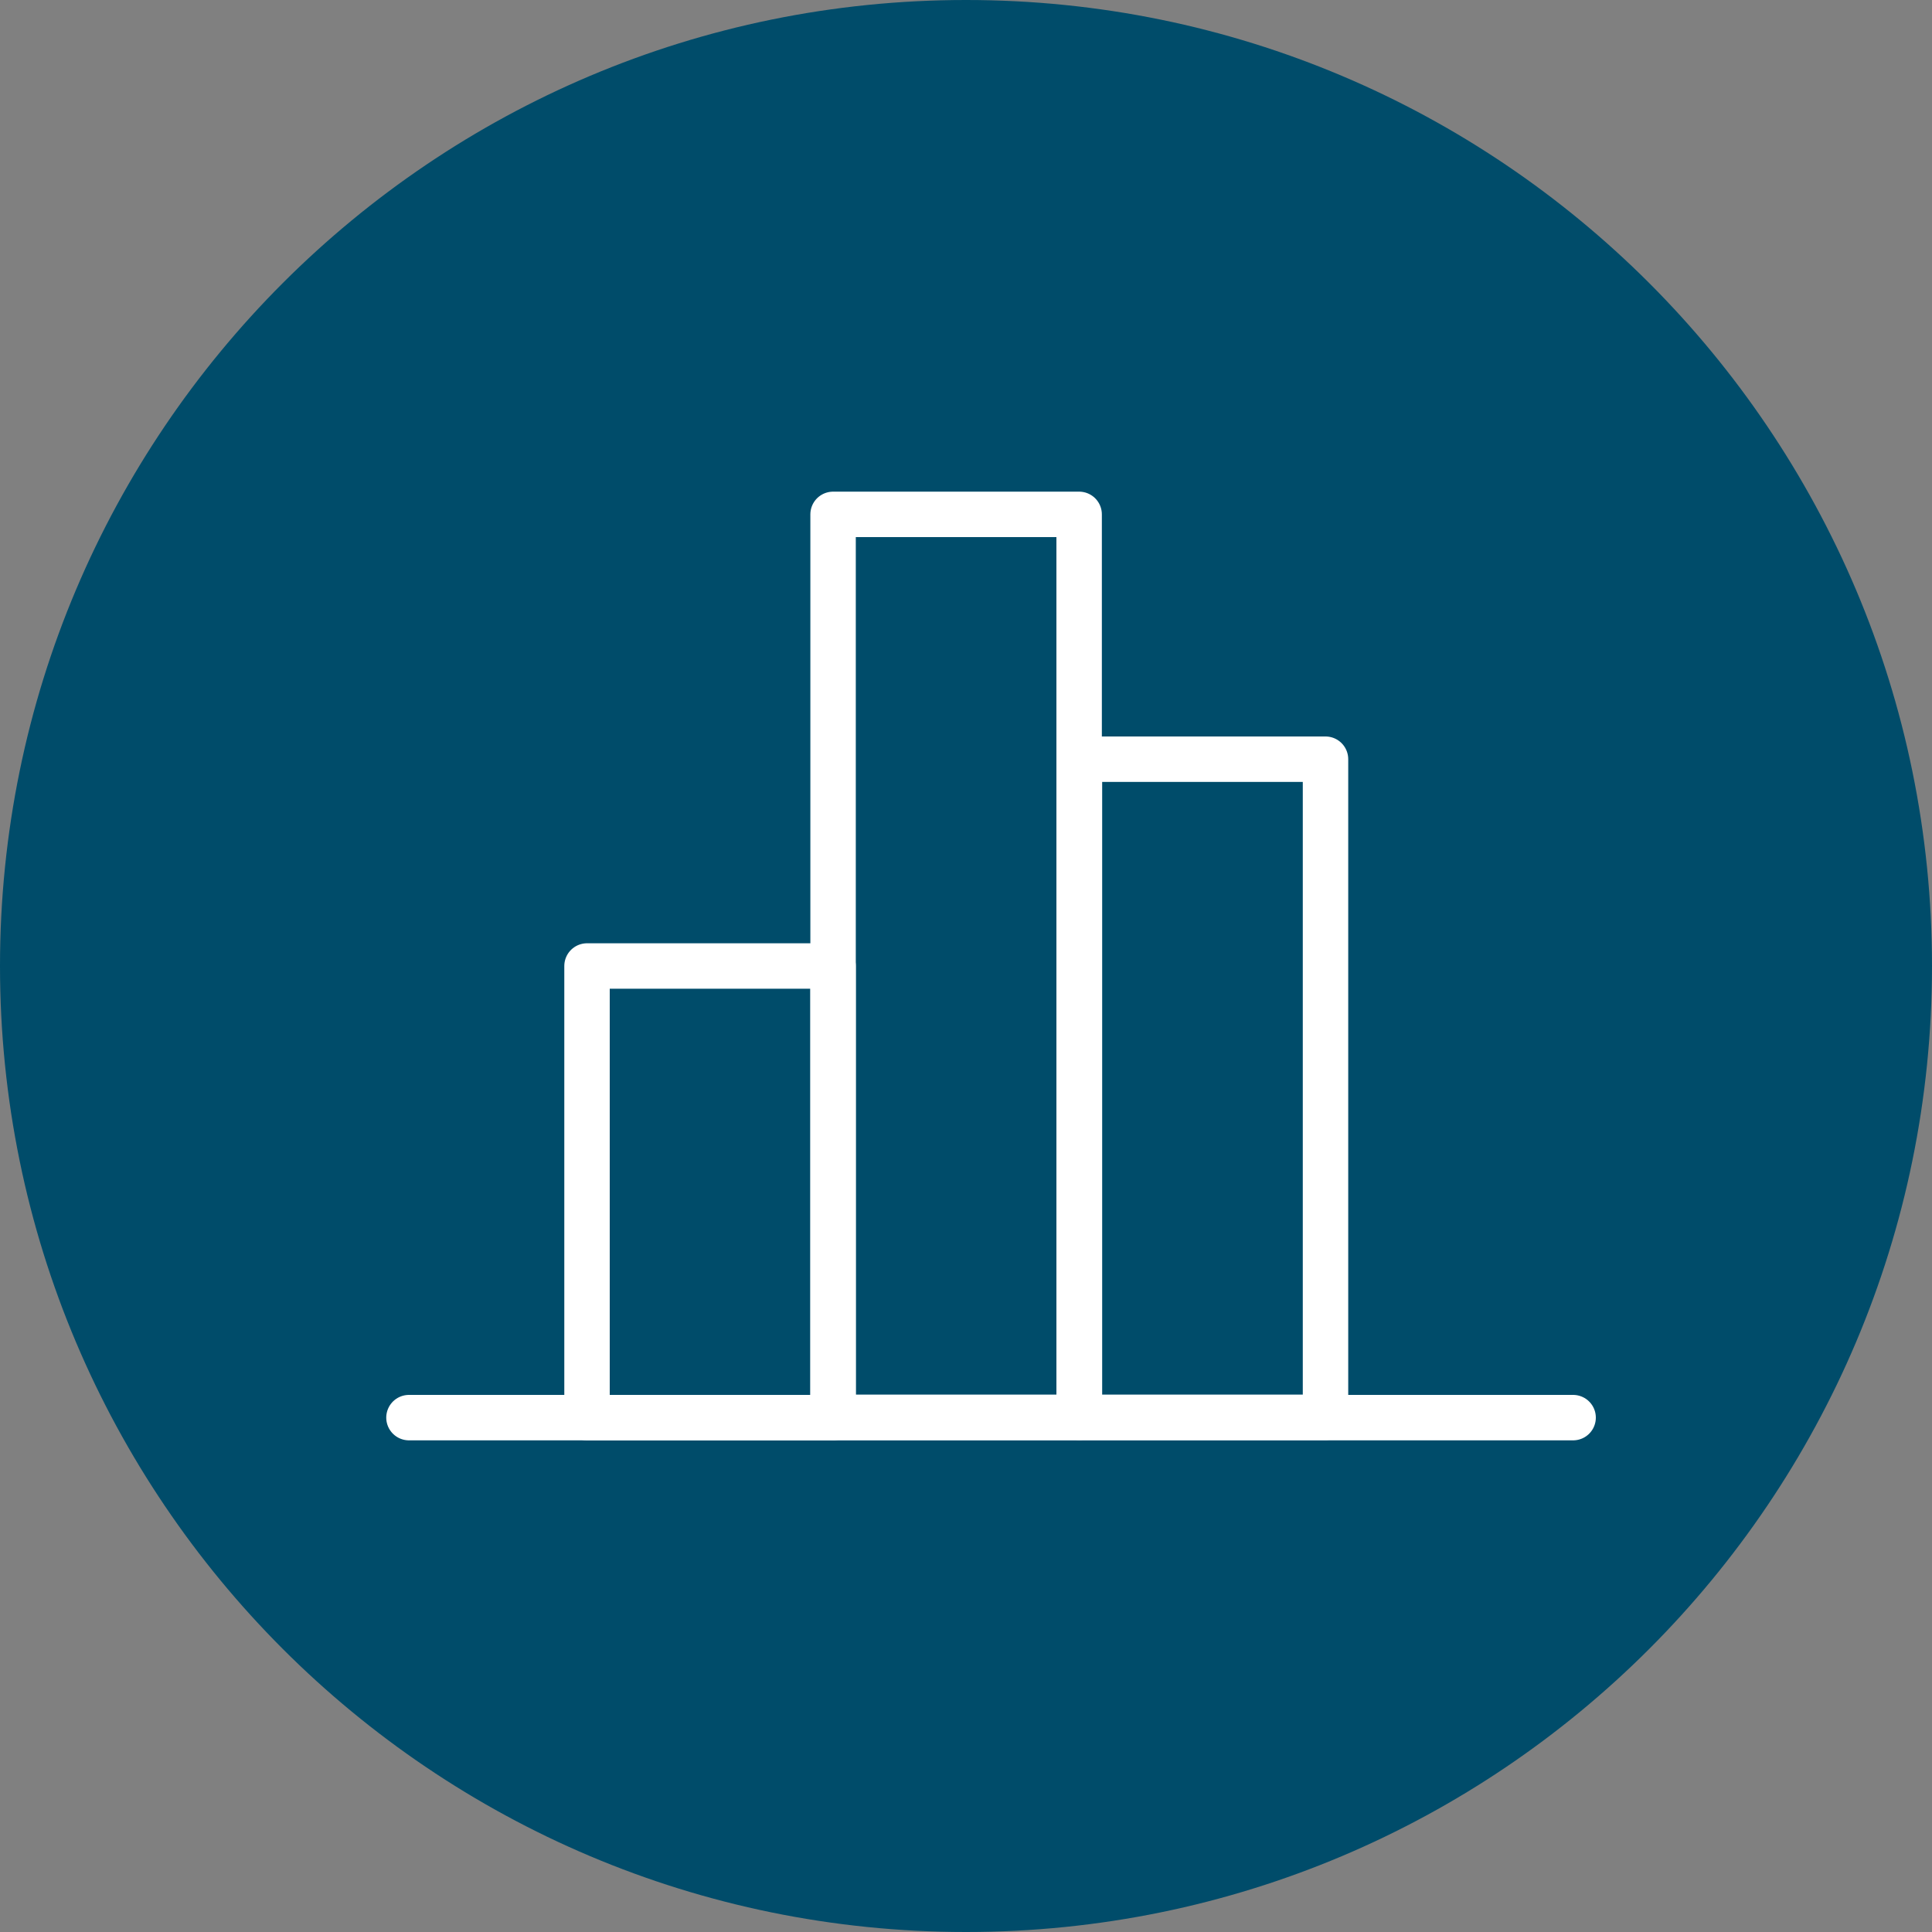 <?xml version="1.0" encoding="UTF-8"?>
<svg id="Layer_1" data-name="Layer 1" xmlns="http://www.w3.org/2000/svg" viewBox="0 0 62.5 62.5">
  <rect x="0" y="0" width="62.5" height="62.5" fill="#808080" stroke="none"/>
  <defs>
    <style>
      .cls-1 {
        fill: none;
        stroke: #fff;
        stroke-linecap: round;
        stroke-linejoin: round;
        stroke-width: 1.47px;
      }

      .cls-2 {
        fill: #004c6a;
        stroke-width: 0px;
      }
    </style>
  </defs>
  <path class="cls-2" d="M62.5,31.25C62.5,13.99,48.51,0,31.25,0S0,13.99,0,31.25s13.99,31.25,31.25,31.25,31.25-13.99,31.25-31.25"/>
  <g>
    <line class="cls-1" x1="13.23" y1="45.86" x2="50.89" y2="45.86"/>
    <rect class="cls-1" x="18.99" y="31.25" width="7.96" height="14.61"/>
    <rect class="cls-1" x="26.95" y="16.64" width="7.96" height="29.21"/>
    <rect class="cls-1" x="34.92" y="24.56" width="7.96" height="21.29"/>
  </g>
</svg>